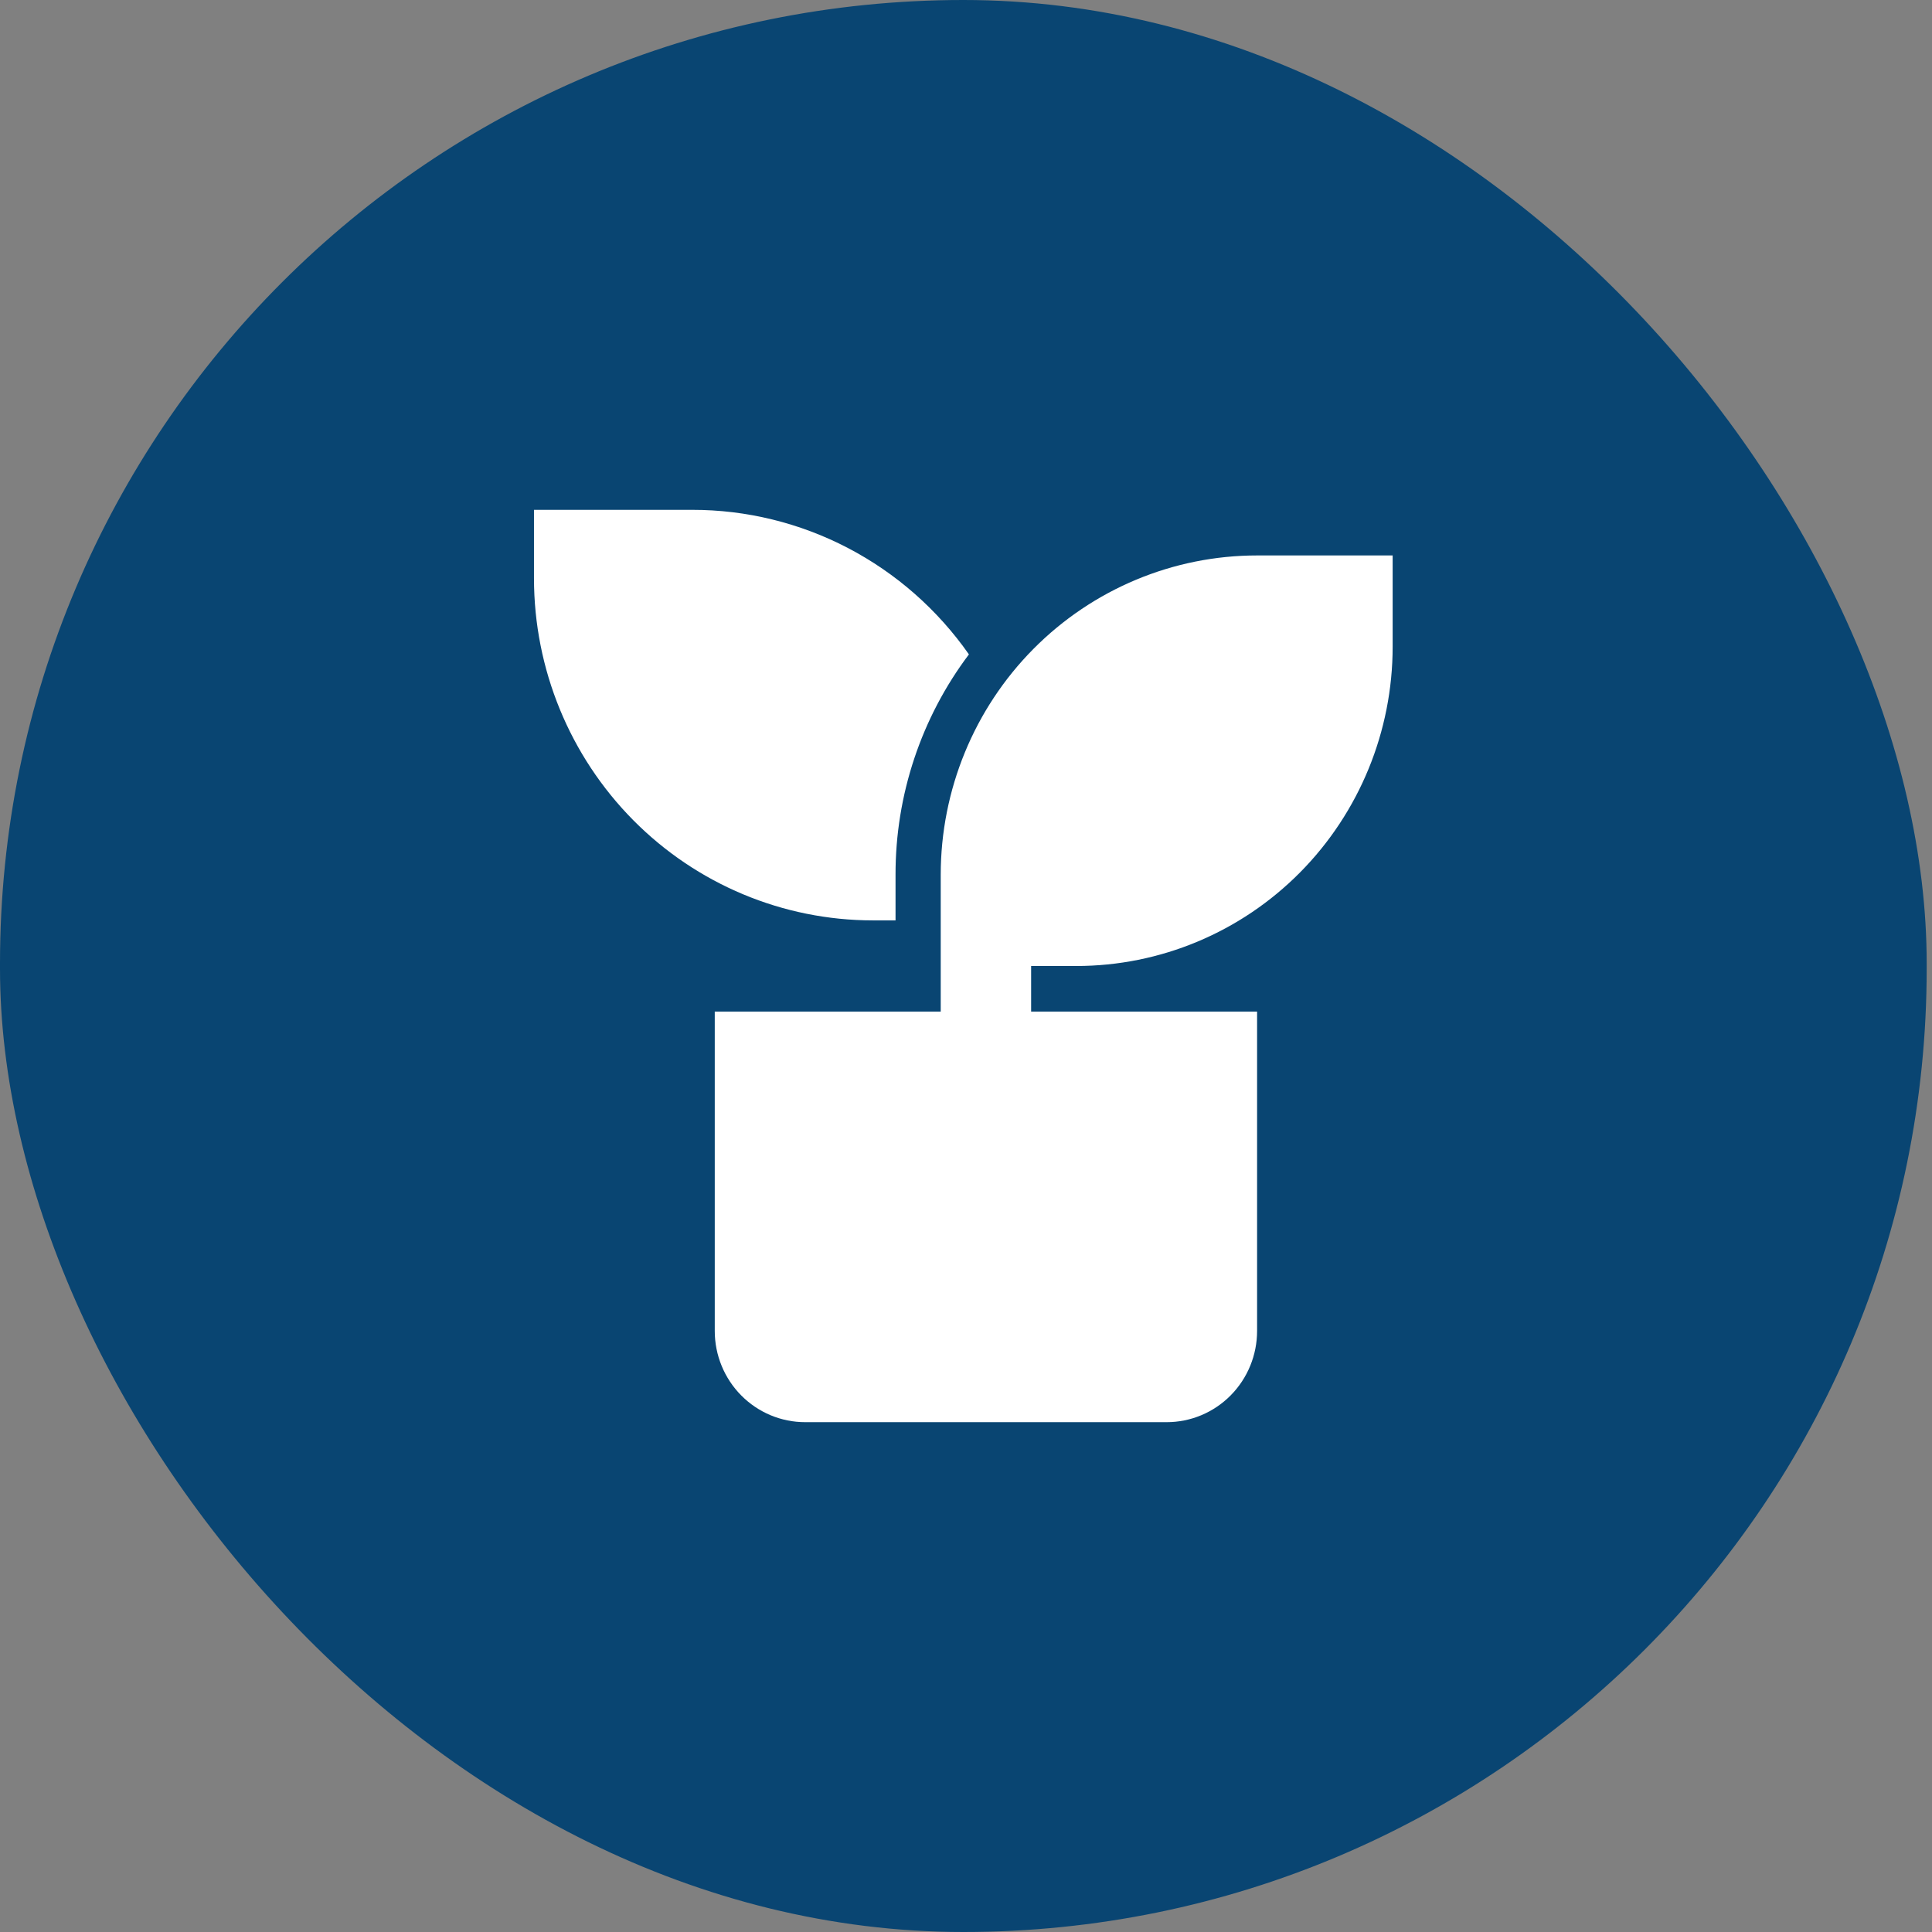 <svg width="72" height="72" viewBox="0 0 72 72" fill="none" xmlns="http://www.w3.org/2000/svg">
<rect x="0" y="0" width="72" height="72" fill="#808080" stroke="none"/>
<rect width="71.802" height="72" rx="35.901" fill="#094572"/>
<path d="M51.9 20.7V24.1C51.9 27.256 50.658 30.283 48.447 32.515C46.236 34.746 43.238 36 40.111 36H38.427V37.7H46.848V49.6C46.848 50.502 46.493 51.367 45.861 52.004C45.23 52.642 44.373 53 43.479 53H30.006C29.112 53 28.256 52.642 27.624 52.004C26.992 51.367 26.637 50.502 26.637 49.6V37.7H35.058V32.6C35.058 29.444 36.3 26.417 38.511 24.185C40.722 21.954 43.721 20.7 46.848 20.7H51.9ZM25.795 19C27.816 18.998 29.808 19.487 31.603 20.424C33.398 21.362 34.943 22.721 36.109 24.387C34.33 26.748 33.369 29.634 33.374 32.6V34.3H32.532C29.182 34.3 25.969 32.957 23.6 30.566C21.231 28.174 19.9 24.931 19.9 21.55V19H25.795Z" fill="white"/>
</svg>
